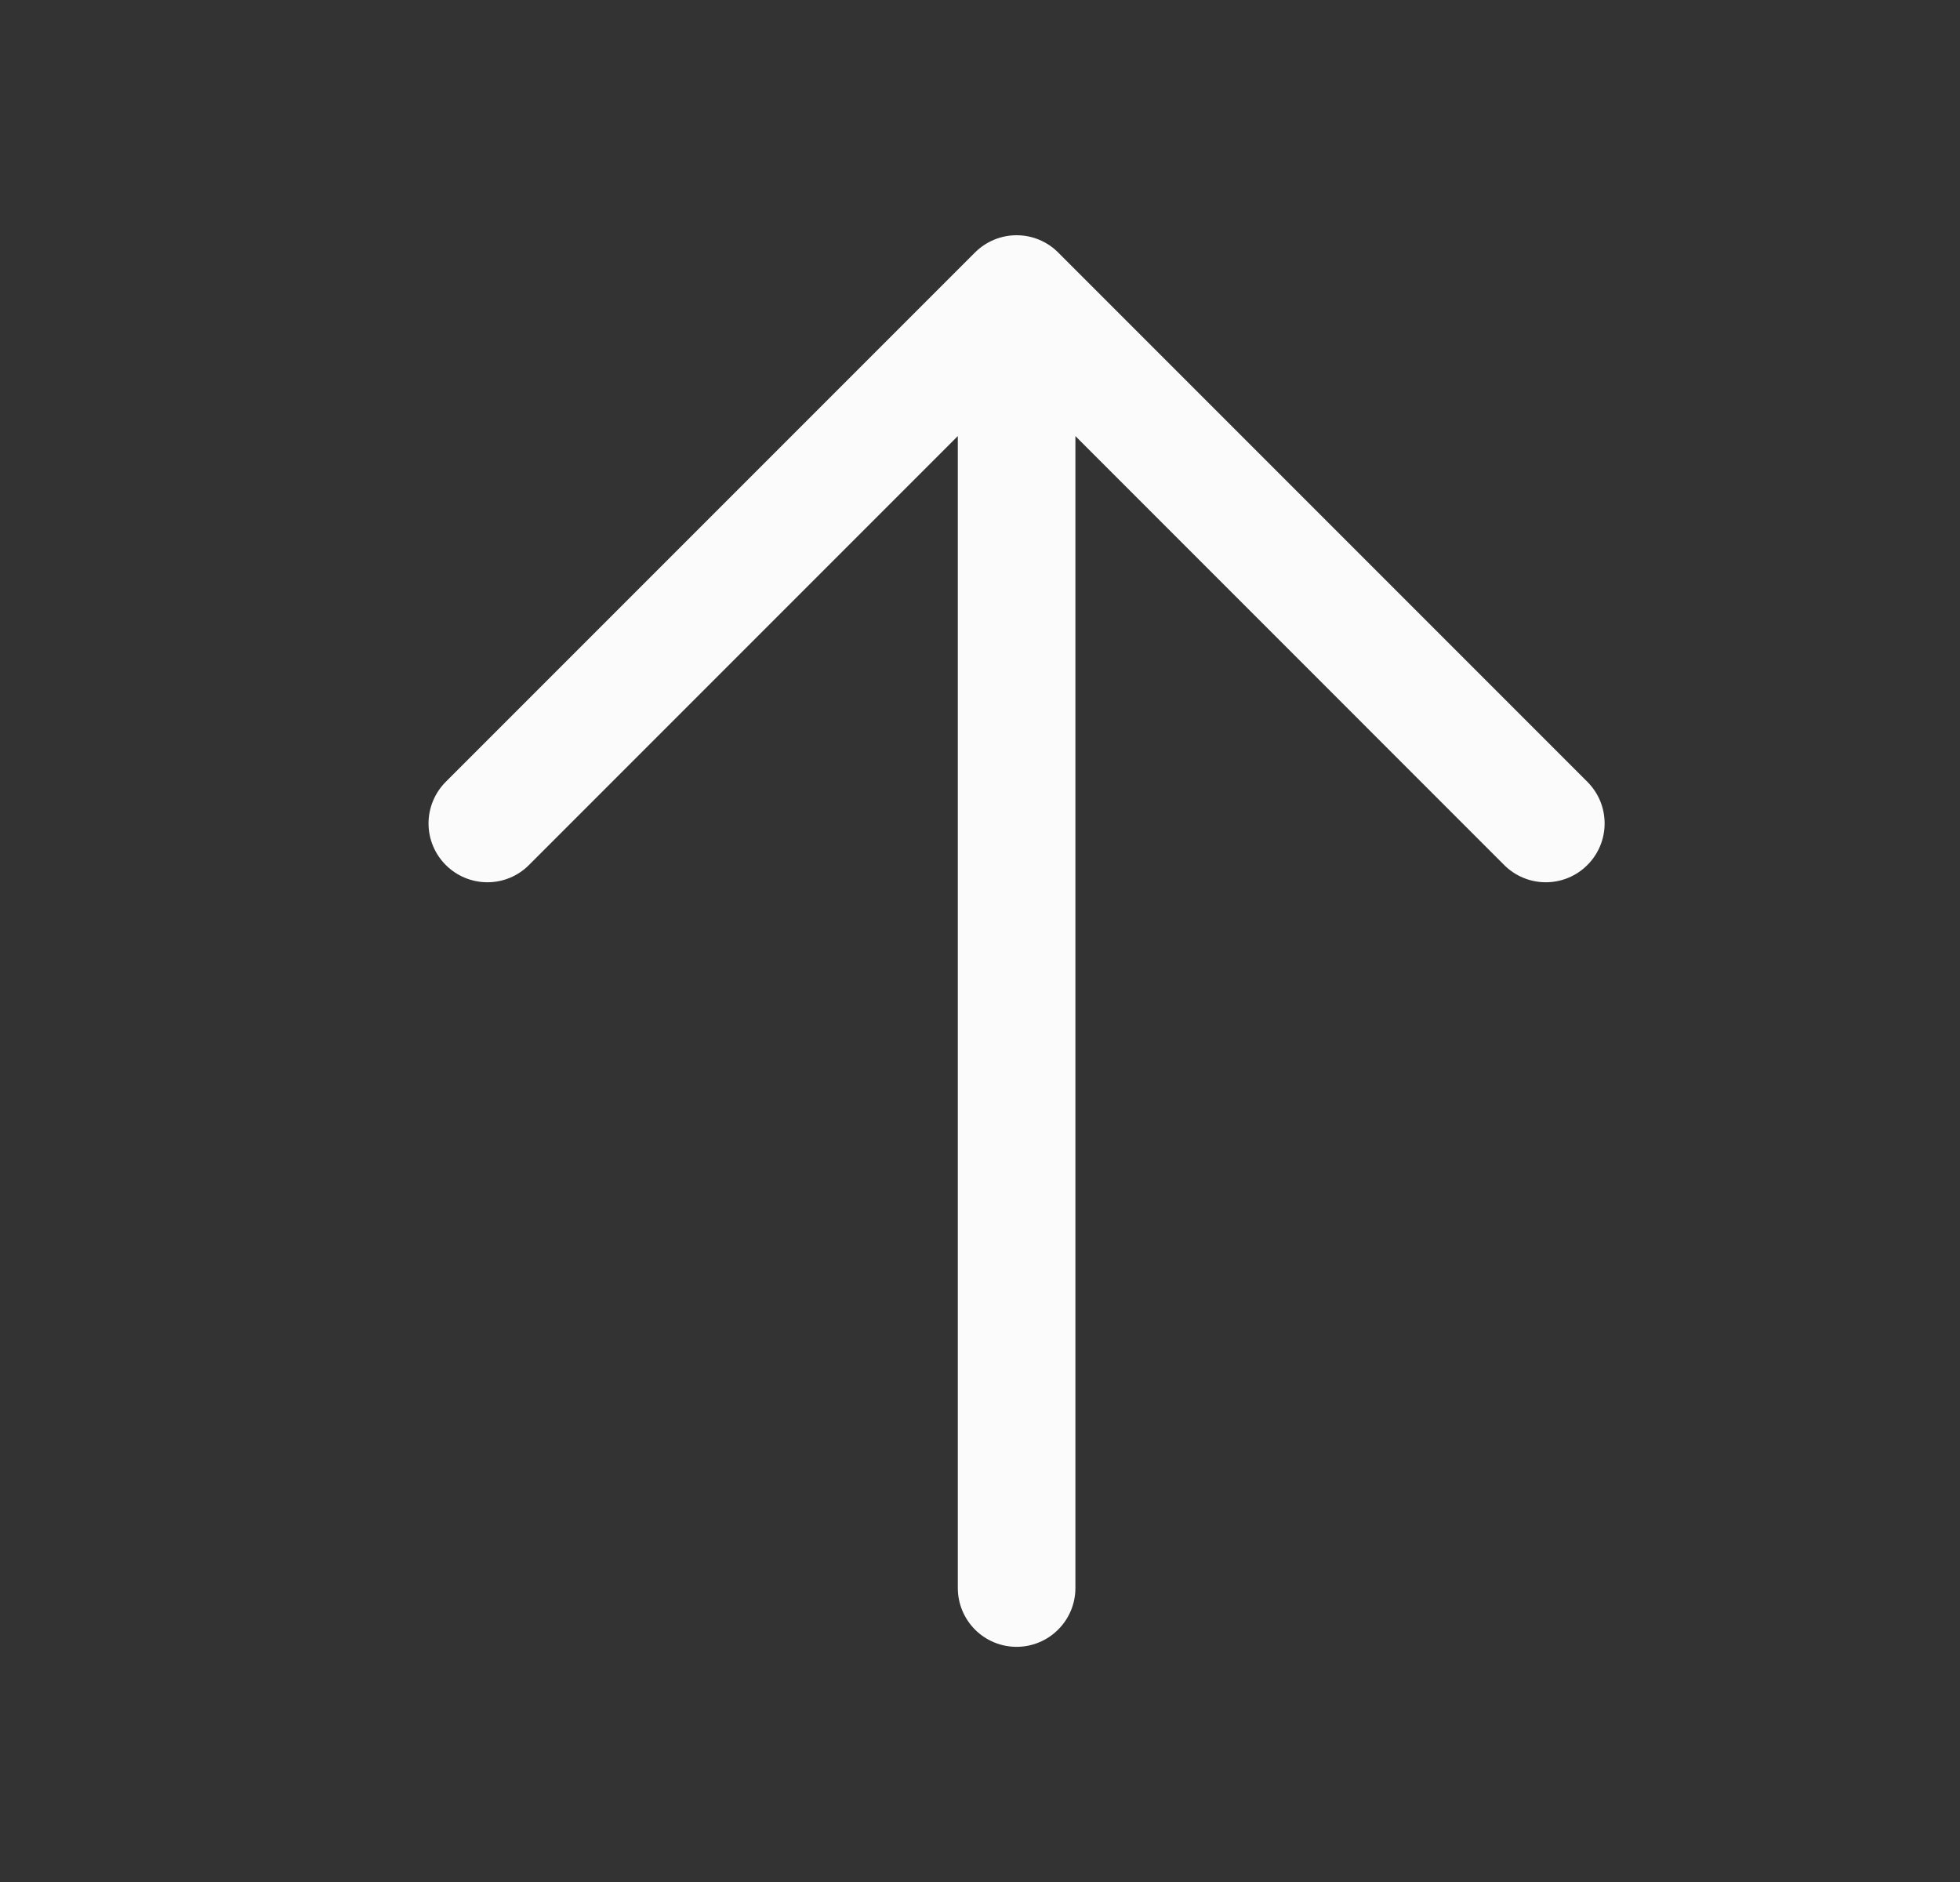 <svg width="25" height="24" viewBox="0 0 25 24" fill="none" xmlns="http://www.w3.org/2000/svg">
<rect x="0" y="0" width="25" height="24" fill="#333333" stroke="none"/>
<path d="M20.247 11.031C20.178 11.101 20.095 11.156 20.004 11.194C19.913 11.232 19.815 11.251 19.717 11.251C19.618 11.251 19.521 11.232 19.43 11.194C19.338 11.156 19.256 11.101 19.186 11.031L13.717 5.561V20.251C13.717 20.45 13.638 20.64 13.497 20.781C13.356 20.922 13.166 21.001 12.967 21.001C12.768 21.001 12.577 20.922 12.436 20.781C12.296 20.64 12.217 20.45 12.217 20.251V5.561L6.747 11.031C6.607 11.172 6.416 11.251 6.217 11.251C6.018 11.251 5.827 11.172 5.686 11.031C5.545 10.89 5.466 10.7 5.466 10.501C5.466 10.302 5.545 10.111 5.686 9.97L12.436 3.22C12.506 3.15 12.588 3.095 12.68 3.057C12.771 3.019 12.868 3 12.967 3C13.065 3 13.163 3.019 13.254 3.057C13.345 3.095 13.428 3.15 13.497 3.22L20.247 9.97C20.317 10.04 20.372 10.122 20.41 10.213C20.448 10.304 20.467 10.402 20.467 10.501C20.467 10.599 20.448 10.697 20.41 10.788C20.372 10.879 20.317 10.962 20.247 11.031Z" fill="#FBFBFB"/>
</svg>

